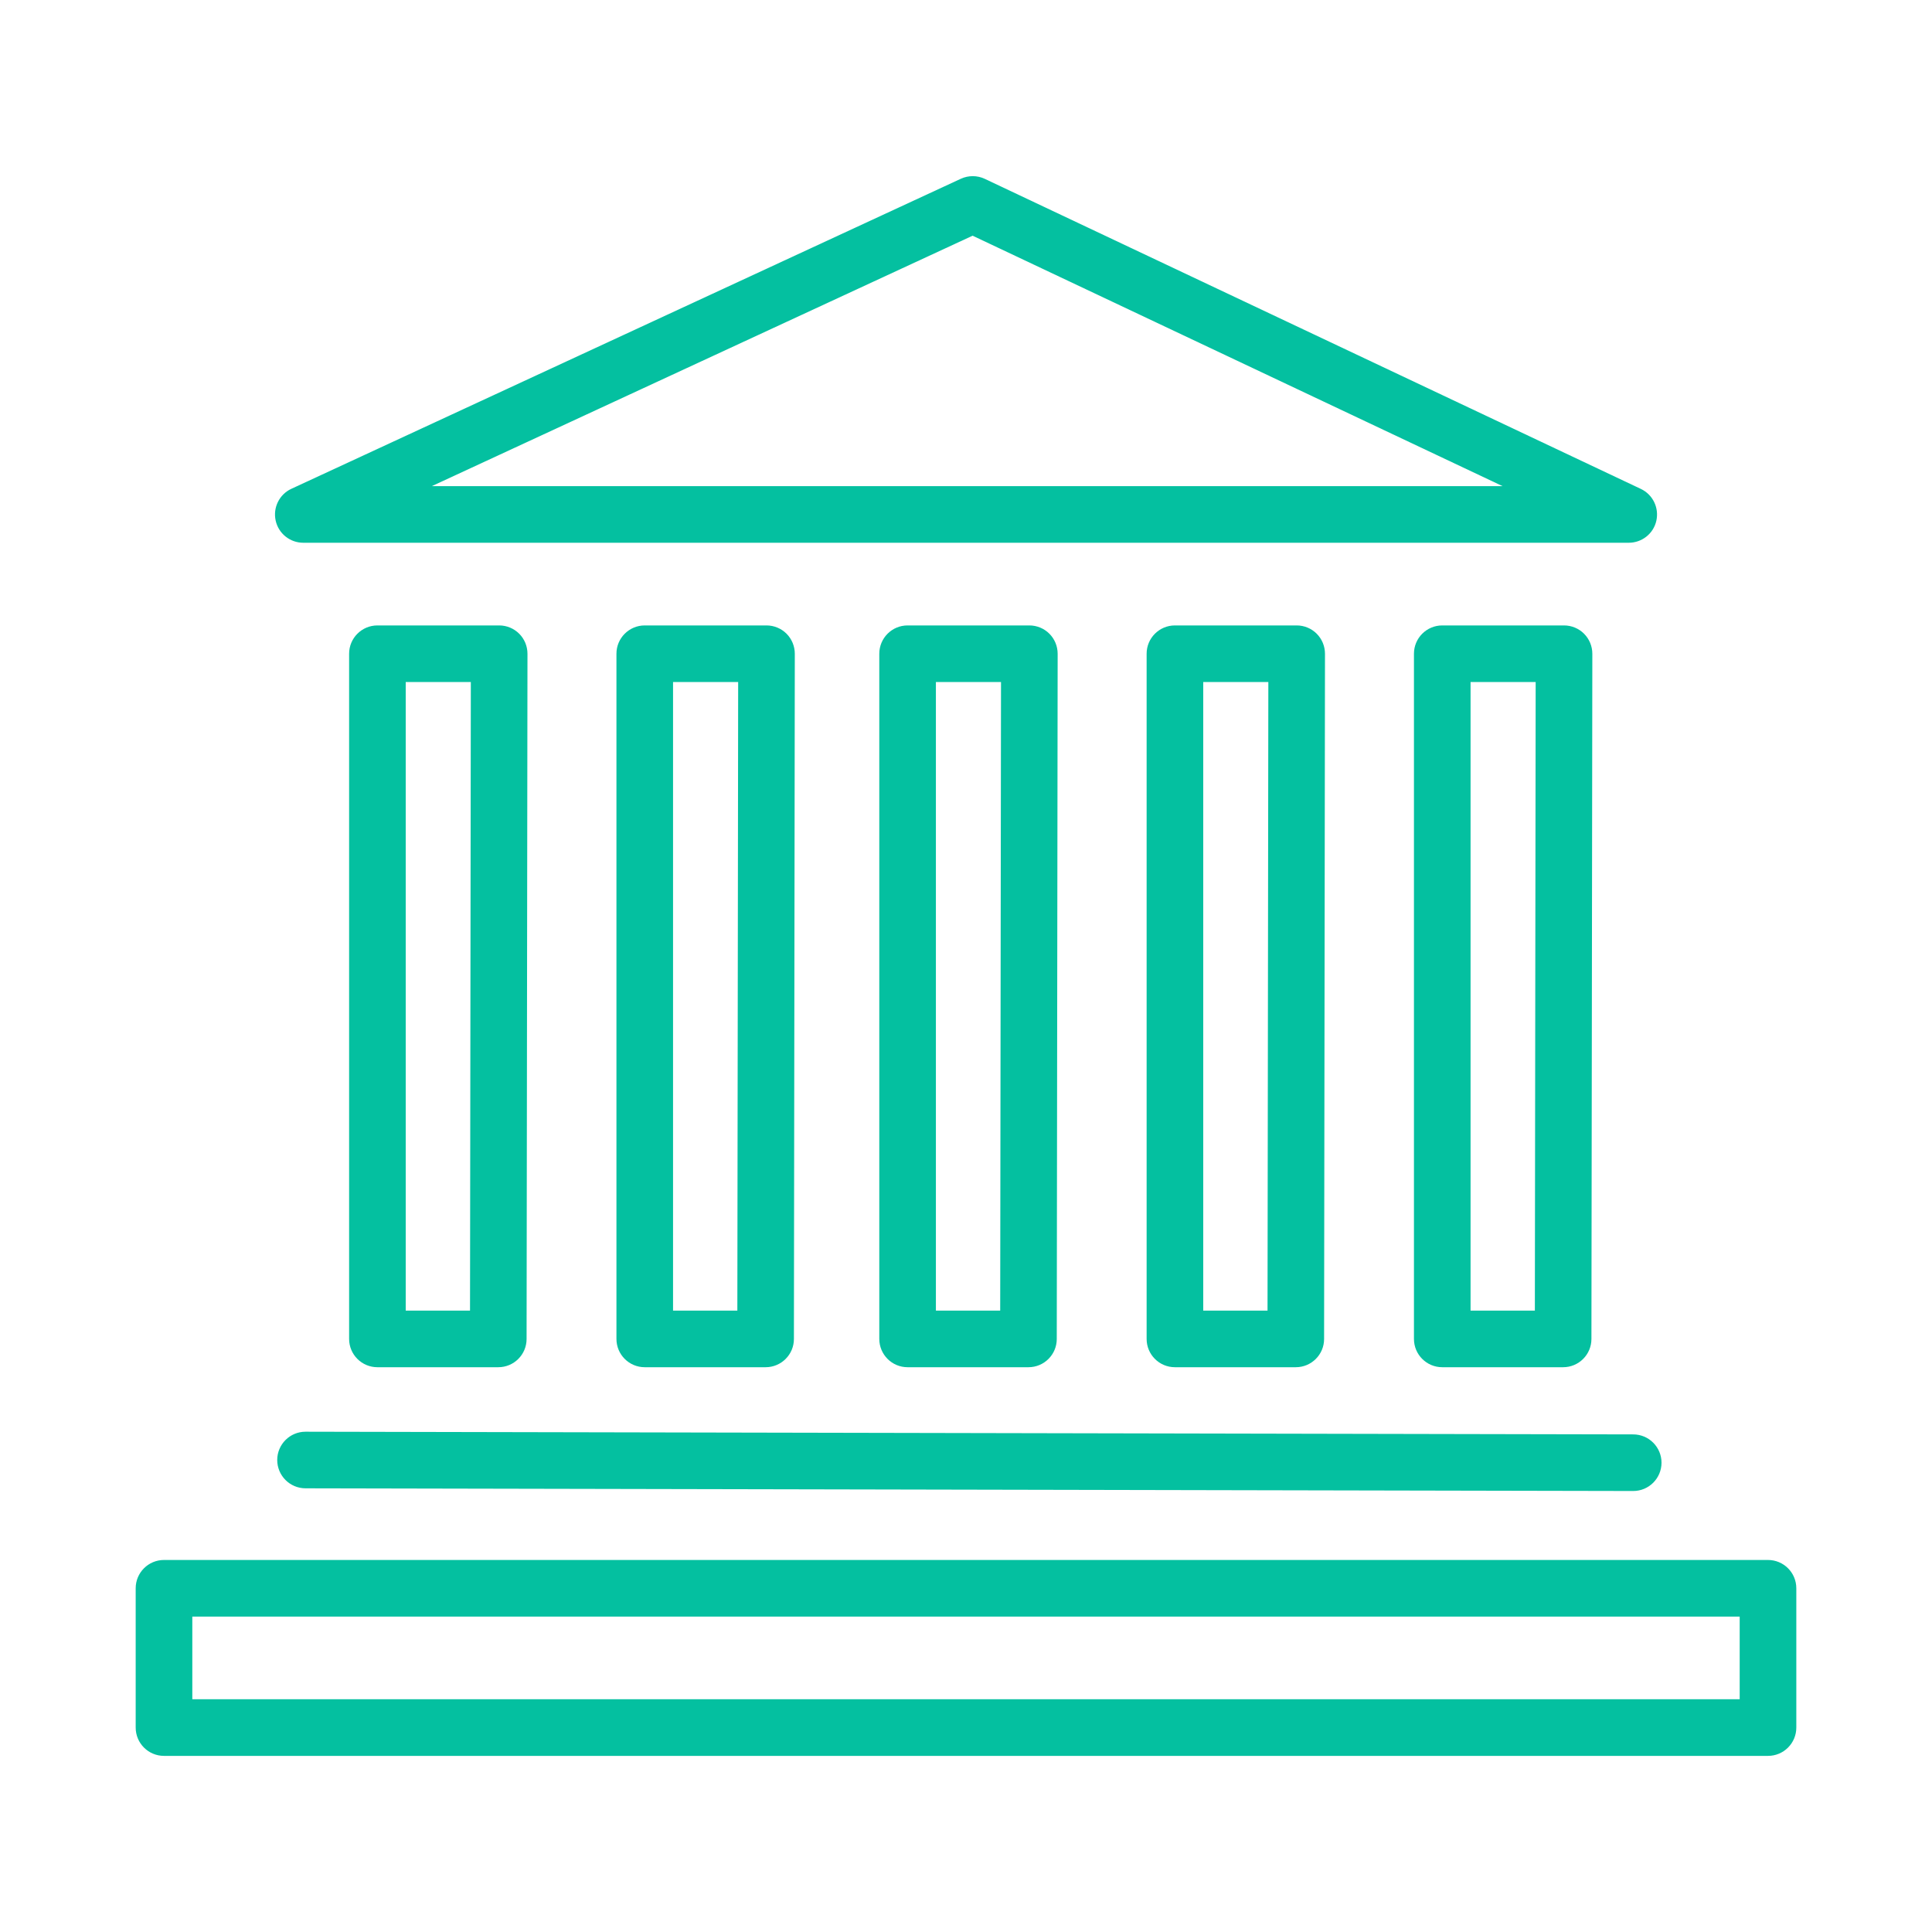 <svg width="100" height="100" viewBox="0 0 100 100" fill="none" xmlns="http://www.w3.org/2000/svg">
<path d="M91.512 90.884H8.488C7.679 90.884 7.023 90.228 7.023 89.419V82.209C7.023 81.4 7.679 80.744 8.488 80.744H91.512C92.321 80.744 92.977 81.4 92.977 82.209V89.419C92.977 90.228 92.321 90.884 91.512 90.884ZM9.954 87.953H90.046V83.674H9.954V87.953Z" fill="#04C0A0"/>
<path d="M80.907 70.767H74.651C73.842 70.767 73.186 70.112 73.186 69.302V33.837C73.186 33.028 73.842 32.372 74.651 32.372H80.954C81.342 32.372 81.716 32.526 81.991 32.802C82.265 33.077 82.419 33.451 82.419 33.84L82.372 69.305C82.372 70.112 81.716 70.767 80.907 70.767ZM76.116 67.837H79.444L79.486 35.302H76.116V67.837ZM67.07 70.767H60.814C60.005 70.767 59.349 70.112 59.349 69.302V33.837C59.349 33.028 60.005 32.372 60.814 32.372H67.116C67.505 32.372 67.879 32.526 68.153 32.802C68.428 33.077 68.581 33.451 68.581 33.84L68.535 69.305C68.535 70.112 67.879 70.767 67.07 70.767ZM62.279 67.837H65.607L65.649 35.302H62.279V67.837ZM53.233 70.767H46.977C46.167 70.767 45.512 70.112 45.512 69.302V33.837C45.512 33.028 46.167 32.372 46.977 32.372H53.279C53.667 32.372 54.042 32.526 54.316 32.802C54.591 33.077 54.744 33.451 54.744 33.84L54.698 69.305C54.698 70.112 54.042 70.767 53.233 70.767ZM48.442 67.837H51.77L51.812 35.302H48.442V67.837ZM39.628 70.767H33.372C32.563 70.767 31.907 70.112 31.907 69.302V33.837C31.907 33.028 32.563 32.372 33.372 32.372H39.674C40.063 32.372 40.437 32.526 40.712 32.802C40.986 33.077 41.139 33.451 41.139 33.84L41.093 69.305C41.093 70.112 40.437 70.767 39.628 70.767ZM34.837 67.837H38.165L38.207 35.302H34.837V67.837ZM25.791 70.767H19.535C18.726 70.767 18.07 70.112 18.07 69.302V33.837C18.07 33.028 18.726 32.372 19.535 32.372H25.837C26.226 32.372 26.6 32.526 26.874 32.802C27.149 33.077 27.302 33.451 27.302 33.84L27.256 69.305C27.256 70.112 26.6 70.767 25.791 70.767ZM21 67.837H24.328L24.37 35.302H21V67.837Z" fill="#04C0A0"/>
<path d="M84.535 77.174H84.533L15.812 77.035C15.002 77.033 14.349 76.377 14.349 75.567C14.351 74.758 15.007 74.105 15.814 74.105H15.816L84.537 74.244C85.347 74.247 86 74.902 86 75.712C85.998 76.521 85.342 77.174 84.535 77.174Z" fill="#04C0A0"/>
<path d="M84.302 28.093H15.698C15.009 28.093 14.414 27.614 14.268 26.944C14.121 26.274 14.458 25.588 15.082 25.3L49.733 9.253C50.126 9.072 50.581 9.072 50.974 9.258L84.928 25.305C85.549 25.598 85.881 26.281 85.733 26.951C85.584 27.621 84.988 28.093 84.302 28.093ZM22.349 25.163H77.774L50.342 12.2L22.349 25.163Z" fill="#04C0A0"/>
</svg>
